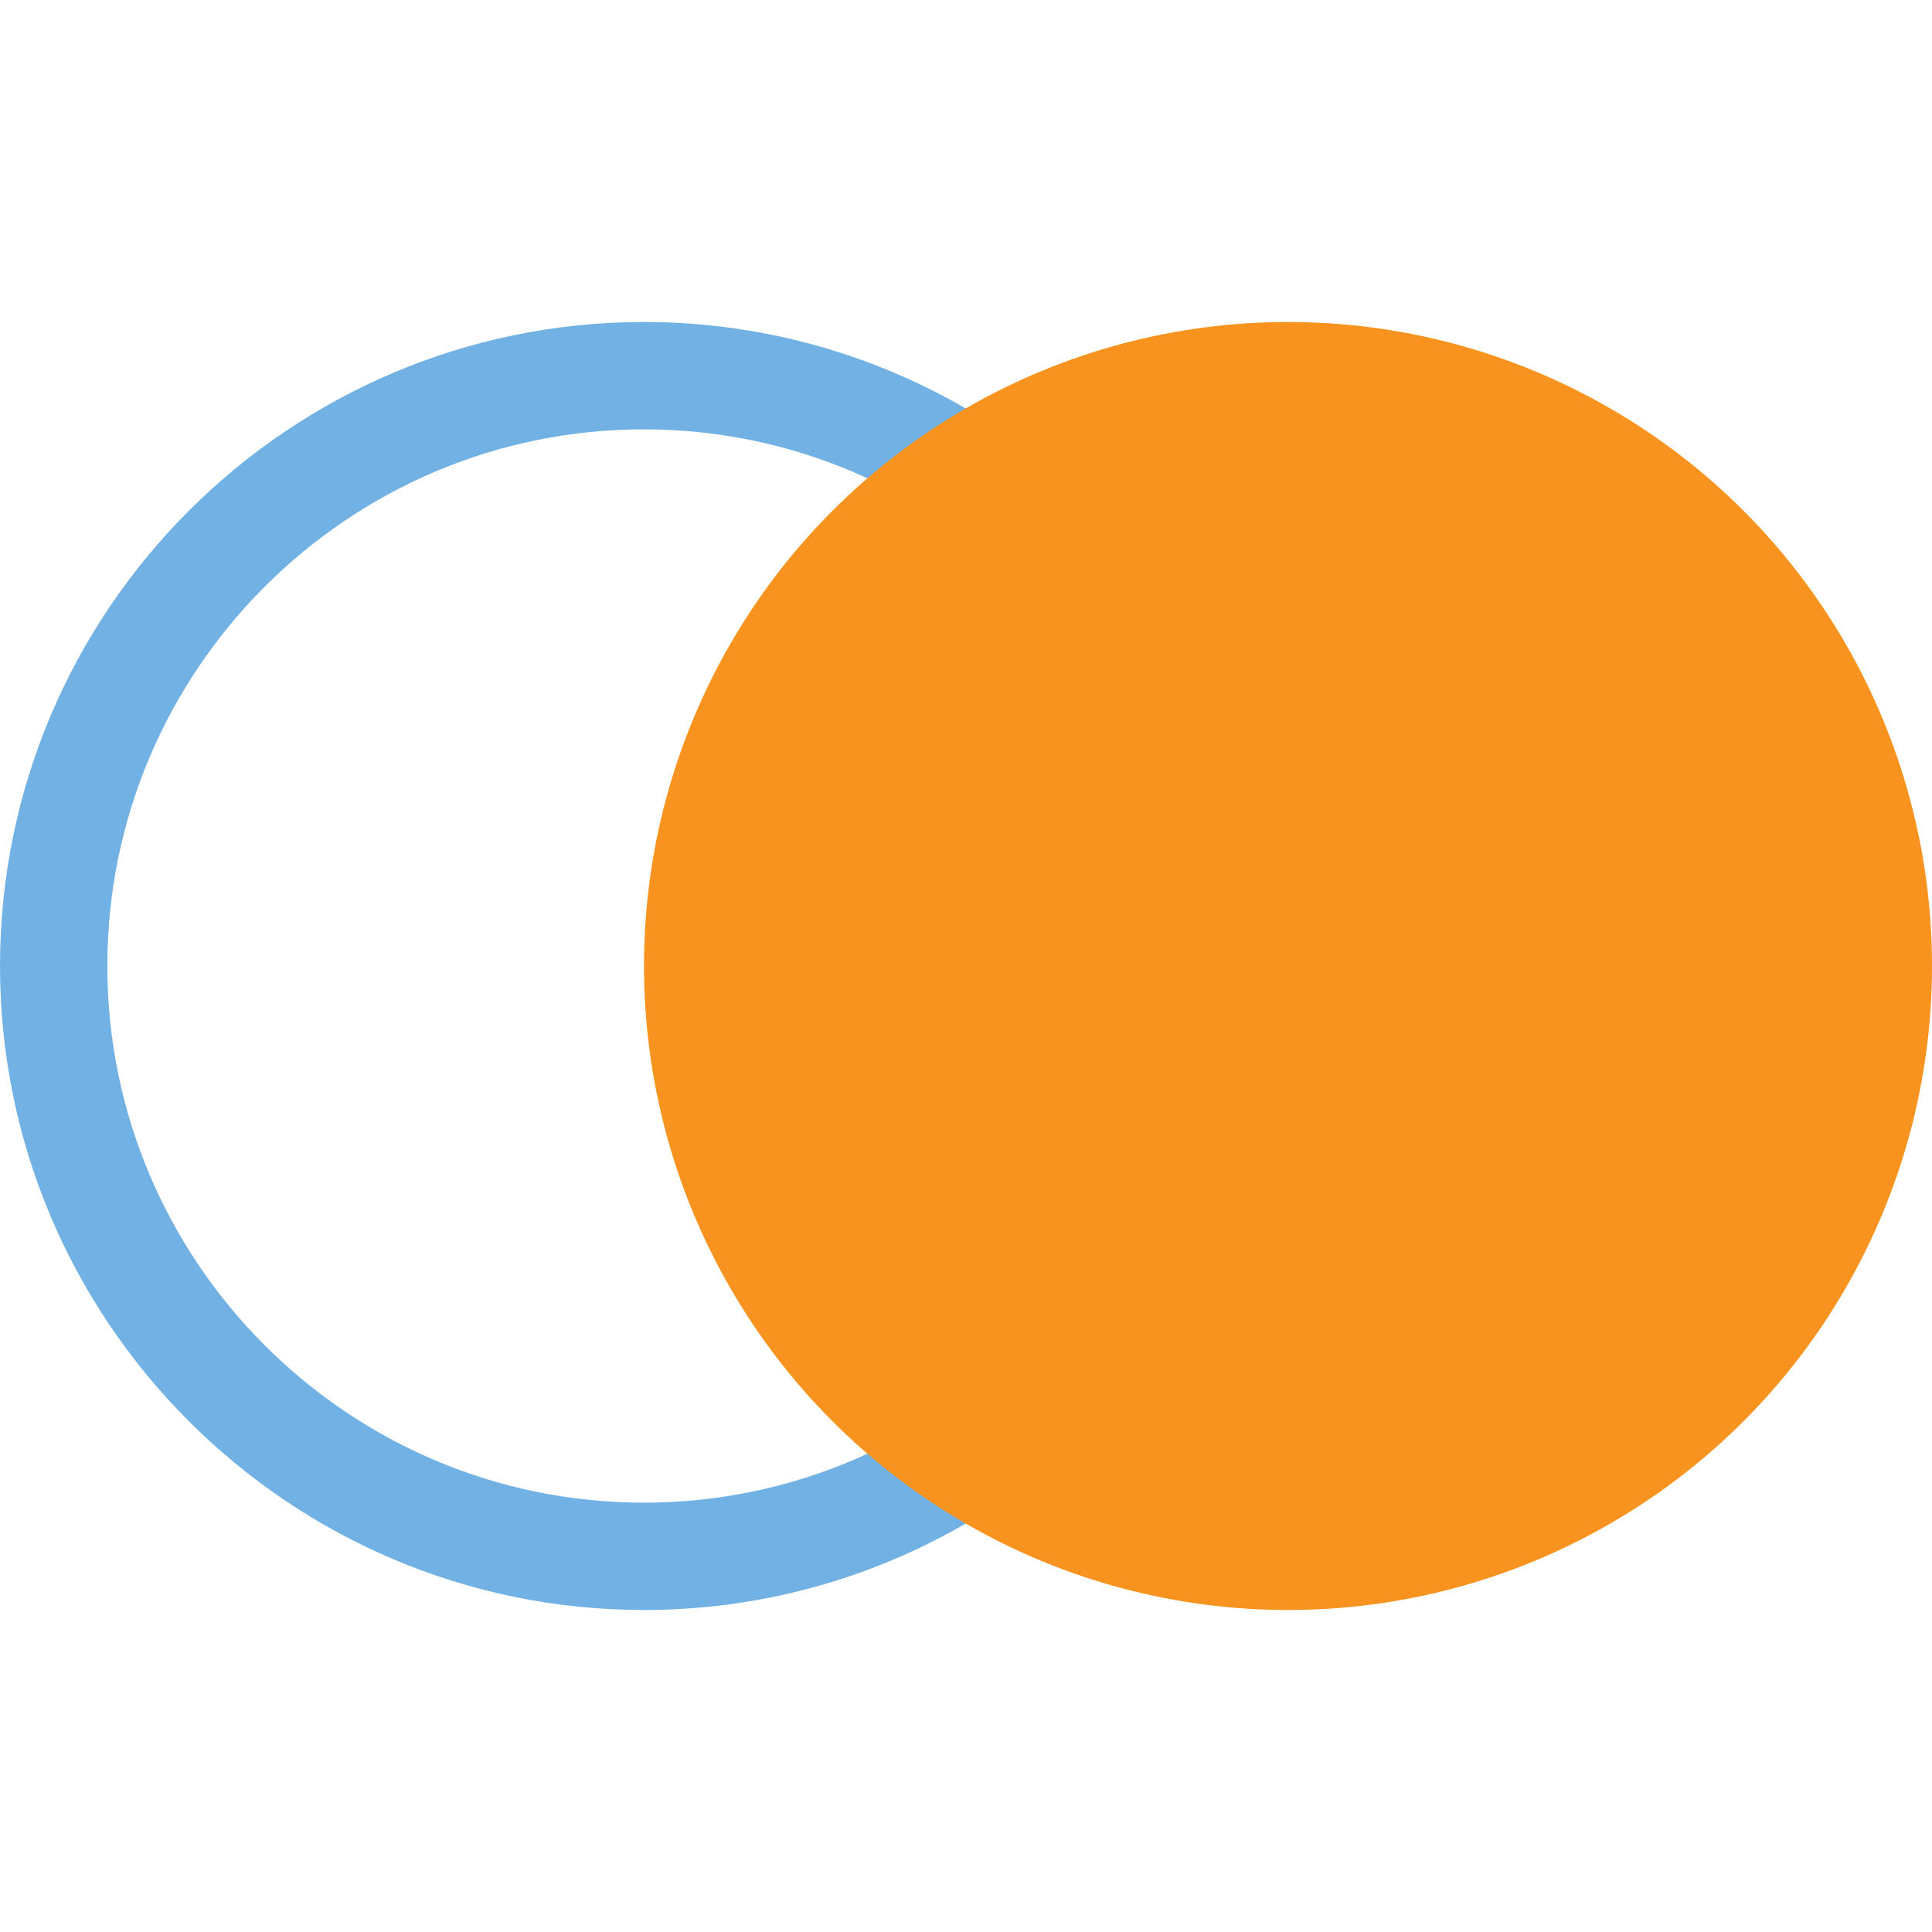 <?xml version="1.0" encoding="utf-8"?>
<!DOCTYPE svg PUBLIC "-//W3C//DTD SVG 1.1//EN" "http://www.w3.org/Graphics/SVG/1.1/DTD/svg11.dtd">
<svg version="1.1" id="img" xmlns="http://www.w3.org/2000/svg" xmlns:xlink="http://www.w3.org/1999/xlink" x="0px" y="0px"
	 width="18px" height="18px" viewBox="0 0 18 18" style="enable-background:new 0 0 18 18;" xml:space="preserve">
<g id="join-right.default">
	<path style="fill:#71B1E4;" d="M8.084,13.543 M8.084,4.457C7.433,4.156,6.724,4,6,4C3.243,4,1,6.243,1,9s2.243,5,5,5
		c0.724,0,1.433-0.156,2.084-0.457l1.189,0.482C8.296,14.663,7.165,15,6,15c-3.309,0-6-2.691-6-6s2.691-6,6-6
		c1.165,0,2.296,0.337,3.273,0.975L8.084,4.457"/>
	<circle style="fill:#F7931E;" cx="12" cy="9" r="6"/>
</g>
</svg>
